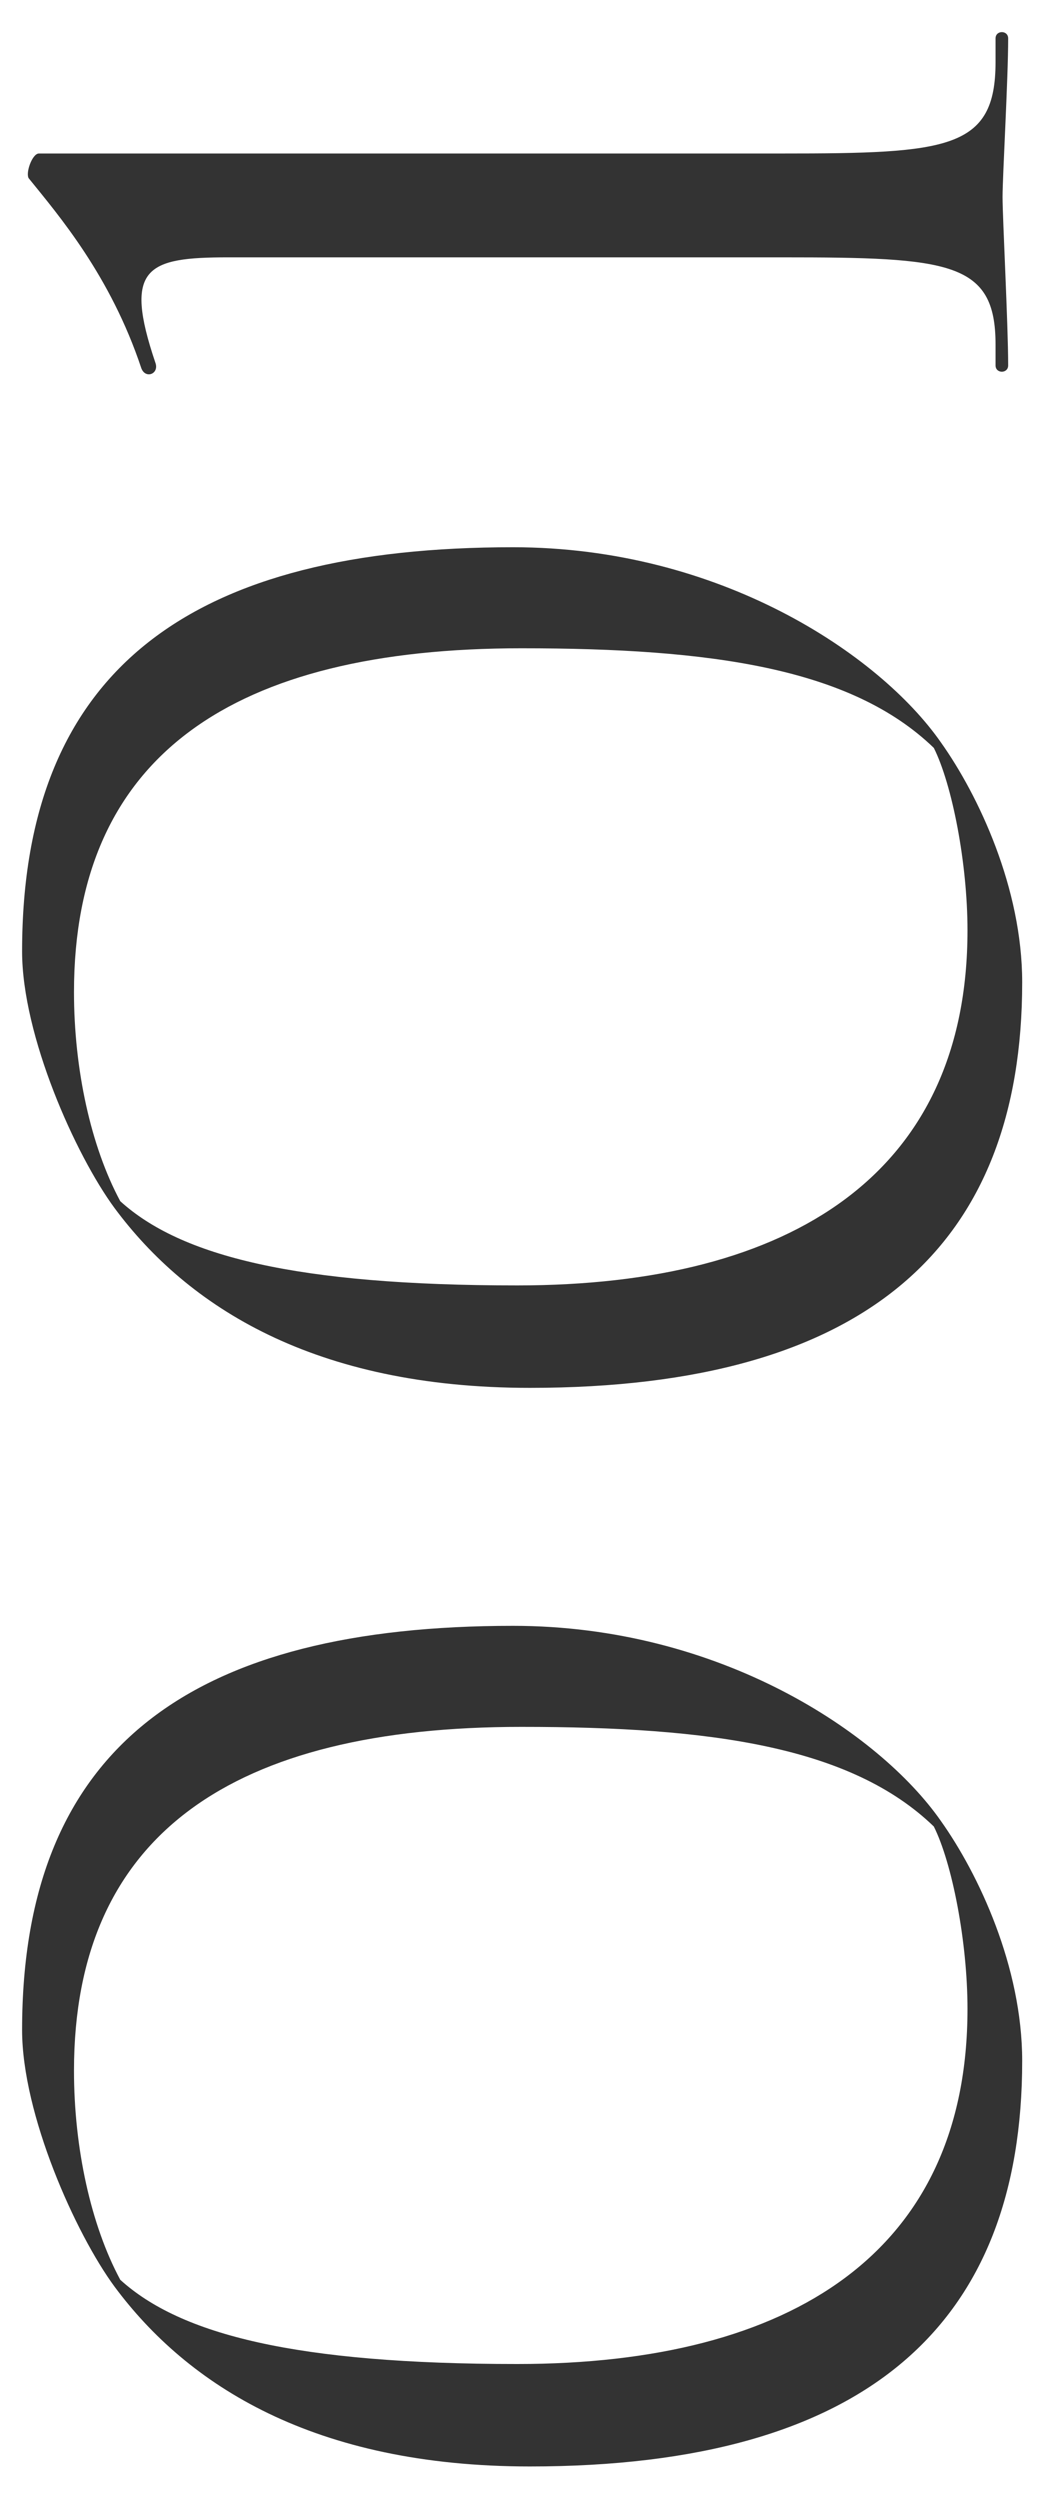 <svg width="24" height="57" viewBox="0 0 24 57" fill="none" xmlns="http://www.w3.org/2000/svg">
<path d="M23.32 46.992C23.32 52.976 19.8 56.24 12.088 56.24C7.16 56.24 4.28 54.384 2.616 52.144C1.72 50.928 0.504 48.208 0.504 46.288C0.504 39.76 4.472 37.072 11.704 37.072C16.408 37.072 20.056 39.504 21.464 41.52C22.328 42.736 23.32 44.848 23.32 46.992ZM22.072 45.808C22.072 44.272 21.72 42.48 21.304 41.648C19.416 39.824 16.216 39.376 11.896 39.376C5.336 39.376 1.688 41.808 1.688 47.216C1.688 48.976 2.072 50.736 2.744 51.984C4.12 53.232 6.744 53.904 11.8 53.904C18.072 53.904 22.072 51.344 22.072 45.808Z" fill="#333333"/>
<path d="M23.32 22.398C23.32 28.382 19.8 31.646 12.088 31.646C7.16 31.646 4.28 29.79 2.616 27.55C1.72 26.334 0.504 23.614 0.504 21.694C0.504 15.166 4.472 12.478 11.704 12.478C16.408 12.478 20.056 14.91 21.464 16.926C22.328 18.142 23.32 20.254 23.32 22.398ZM22.072 21.214C22.072 19.678 21.72 17.886 21.304 17.054C19.416 15.23 16.216 14.782 11.896 14.782C5.336 14.782 1.688 17.214 1.688 22.622C1.688 24.382 2.072 26.142 2.744 27.39C4.12 28.638 6.744 29.31 11.8 29.31C18.072 29.31 22.072 26.75 22.072 21.214Z" fill="#333333"/>
<path d="M22.712 7.852C22.712 5.964 21.656 5.868 17.848 5.868H5.208C3.352 5.868 2.808 6.092 3.544 8.268C3.64 8.524 3.32 8.652 3.224 8.396C2.52 6.284 1.336 4.908 0.664 4.076C0.568 3.98 0.728 3.5 0.888 3.5H17.848C21.624 3.5 22.712 3.404 22.712 1.42V0.876C22.712 0.684 23 0.684 23 0.876C23 1.804 22.872 4.012 22.872 4.492C22.872 4.972 23 7.404 23 8.332C23 8.524 22.712 8.524 22.712 8.332V7.852Z" fill="#333333"/>
</svg>
